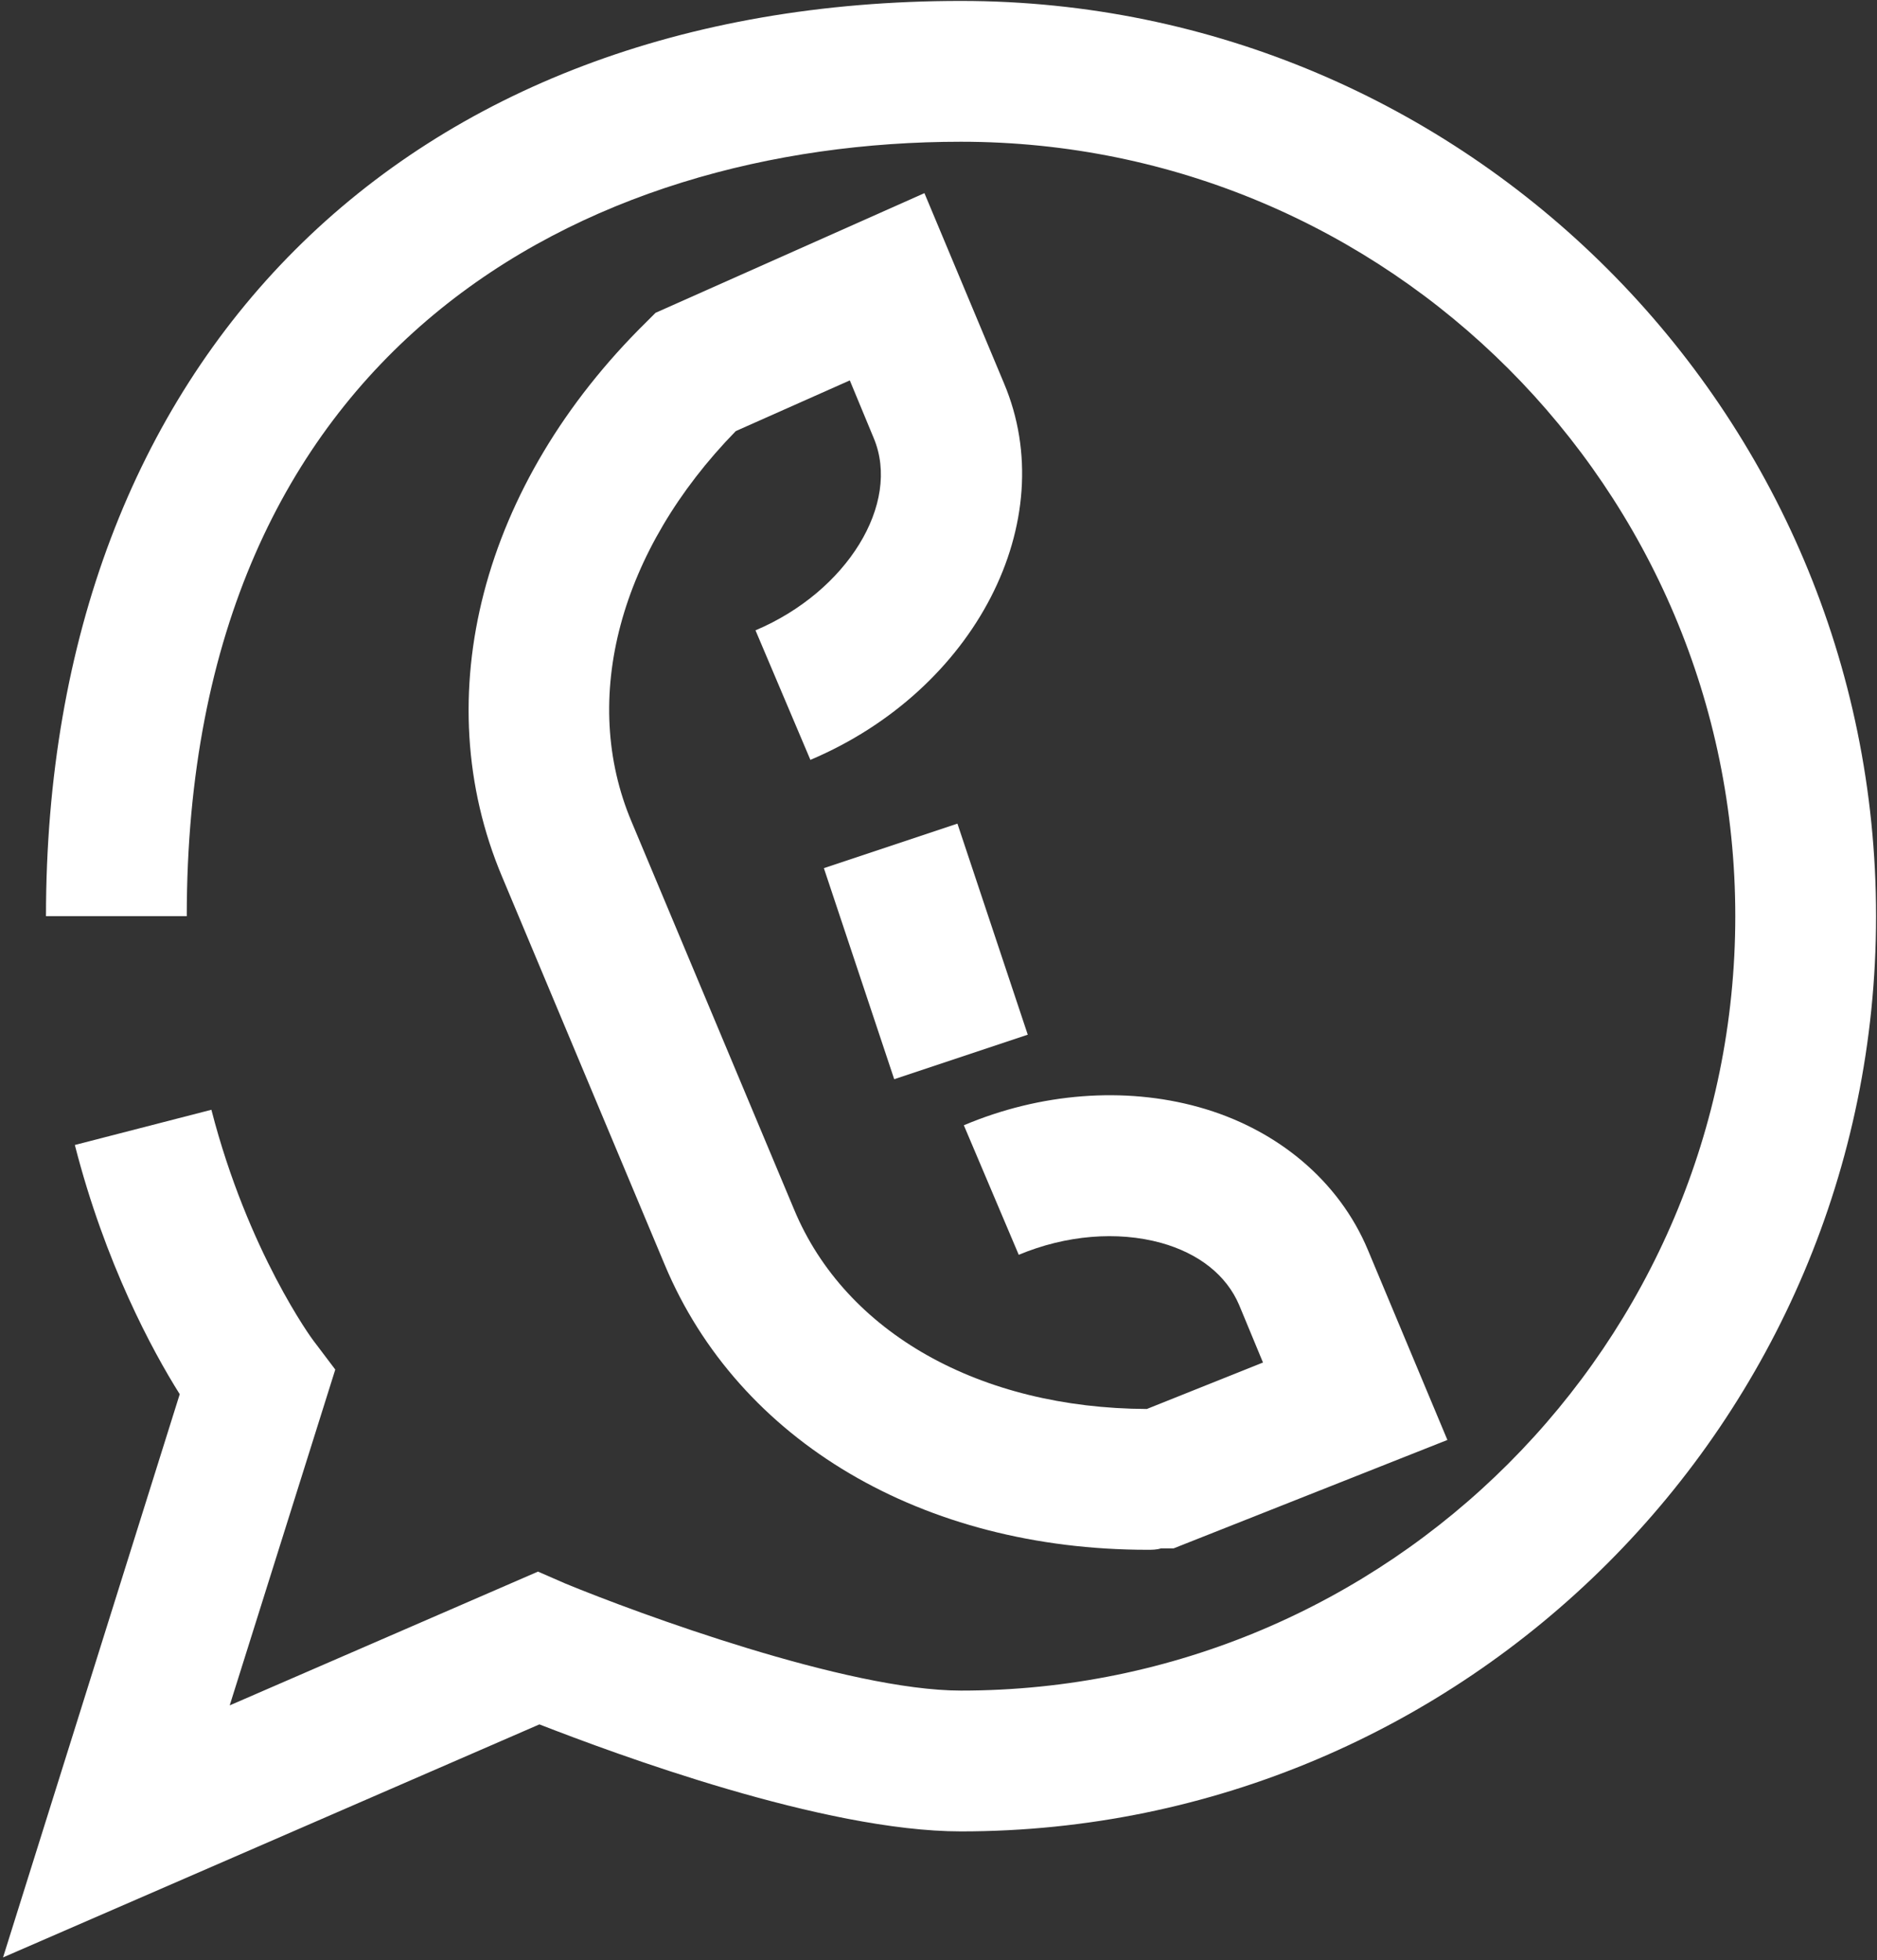 <?xml version="1.0" encoding="UTF-8"?> <svg xmlns="http://www.w3.org/2000/svg" width="250" height="261" viewBox="0 0 250 261" fill="none"><rect x="0" y="0" width="250" height="261" fill="#333333" stroke="none"/> <path d="M0.406 260.656L23.938 185.656C20.281 179.844 14 168.219 9.969 152.469L28.156 147.781C33.031 166.719 41.656 178.438 41.75 178.531L44.656 182.375L30.594 227.094L71.656 209.281L75.312 210.875C84.875 214.812 112.812 225.125 128 225.125C184.906 225.125 231.125 178.906 231.125 122C231.125 65.094 184.906 18.875 128 18.875C78.125 18.875 24.875 45.969 24.875 122H6.125C6.125 47.938 53.938 0.125 128 0.125C195.219 0.125 249.875 54.781 249.875 122C249.875 189.219 195.219 243.875 128 243.875C109.719 243.875 81.969 233.562 71.844 229.625L0.406 260.656Z" fill="white"></path> <path d="M152.844 206.375C122.938 206.375 98.375 191.938 88.531 168.406L66.875 116.75C56.75 92.75 64.156 64.438 86.094 42.875L87.312 41.656L123.125 25.719L133.719 51.031C141.5 69.406 129.875 91.906 107.937 101.187L100.625 83.938C112.812 78.781 120.031 67.062 116.375 58.344L113.188 50.656L98 57.406C82.531 73.25 77.188 93.031 84.125 109.438L105.781 161.094C112.625 177.5 130.531 187.531 152.75 187.625L168.219 181.438L165.031 173.75C163.344 169.813 159.688 166.906 154.625 165.5C148.813 163.906 141.969 164.469 135.688 167.094L128.375 149.844C138.594 145.531 149.75 144.687 159.594 147.406C170.094 150.312 178.344 157.25 182.188 166.438L192.781 191.75L156.313 206.188H154.625C154.063 206.375 153.406 206.375 152.844 206.375Z" fill="white"></path> <path d="M127.521 109.677L109.733 115.606L119.101 143.711L136.889 137.783L127.521 109.677Z" fill="white"></path> </svg> 